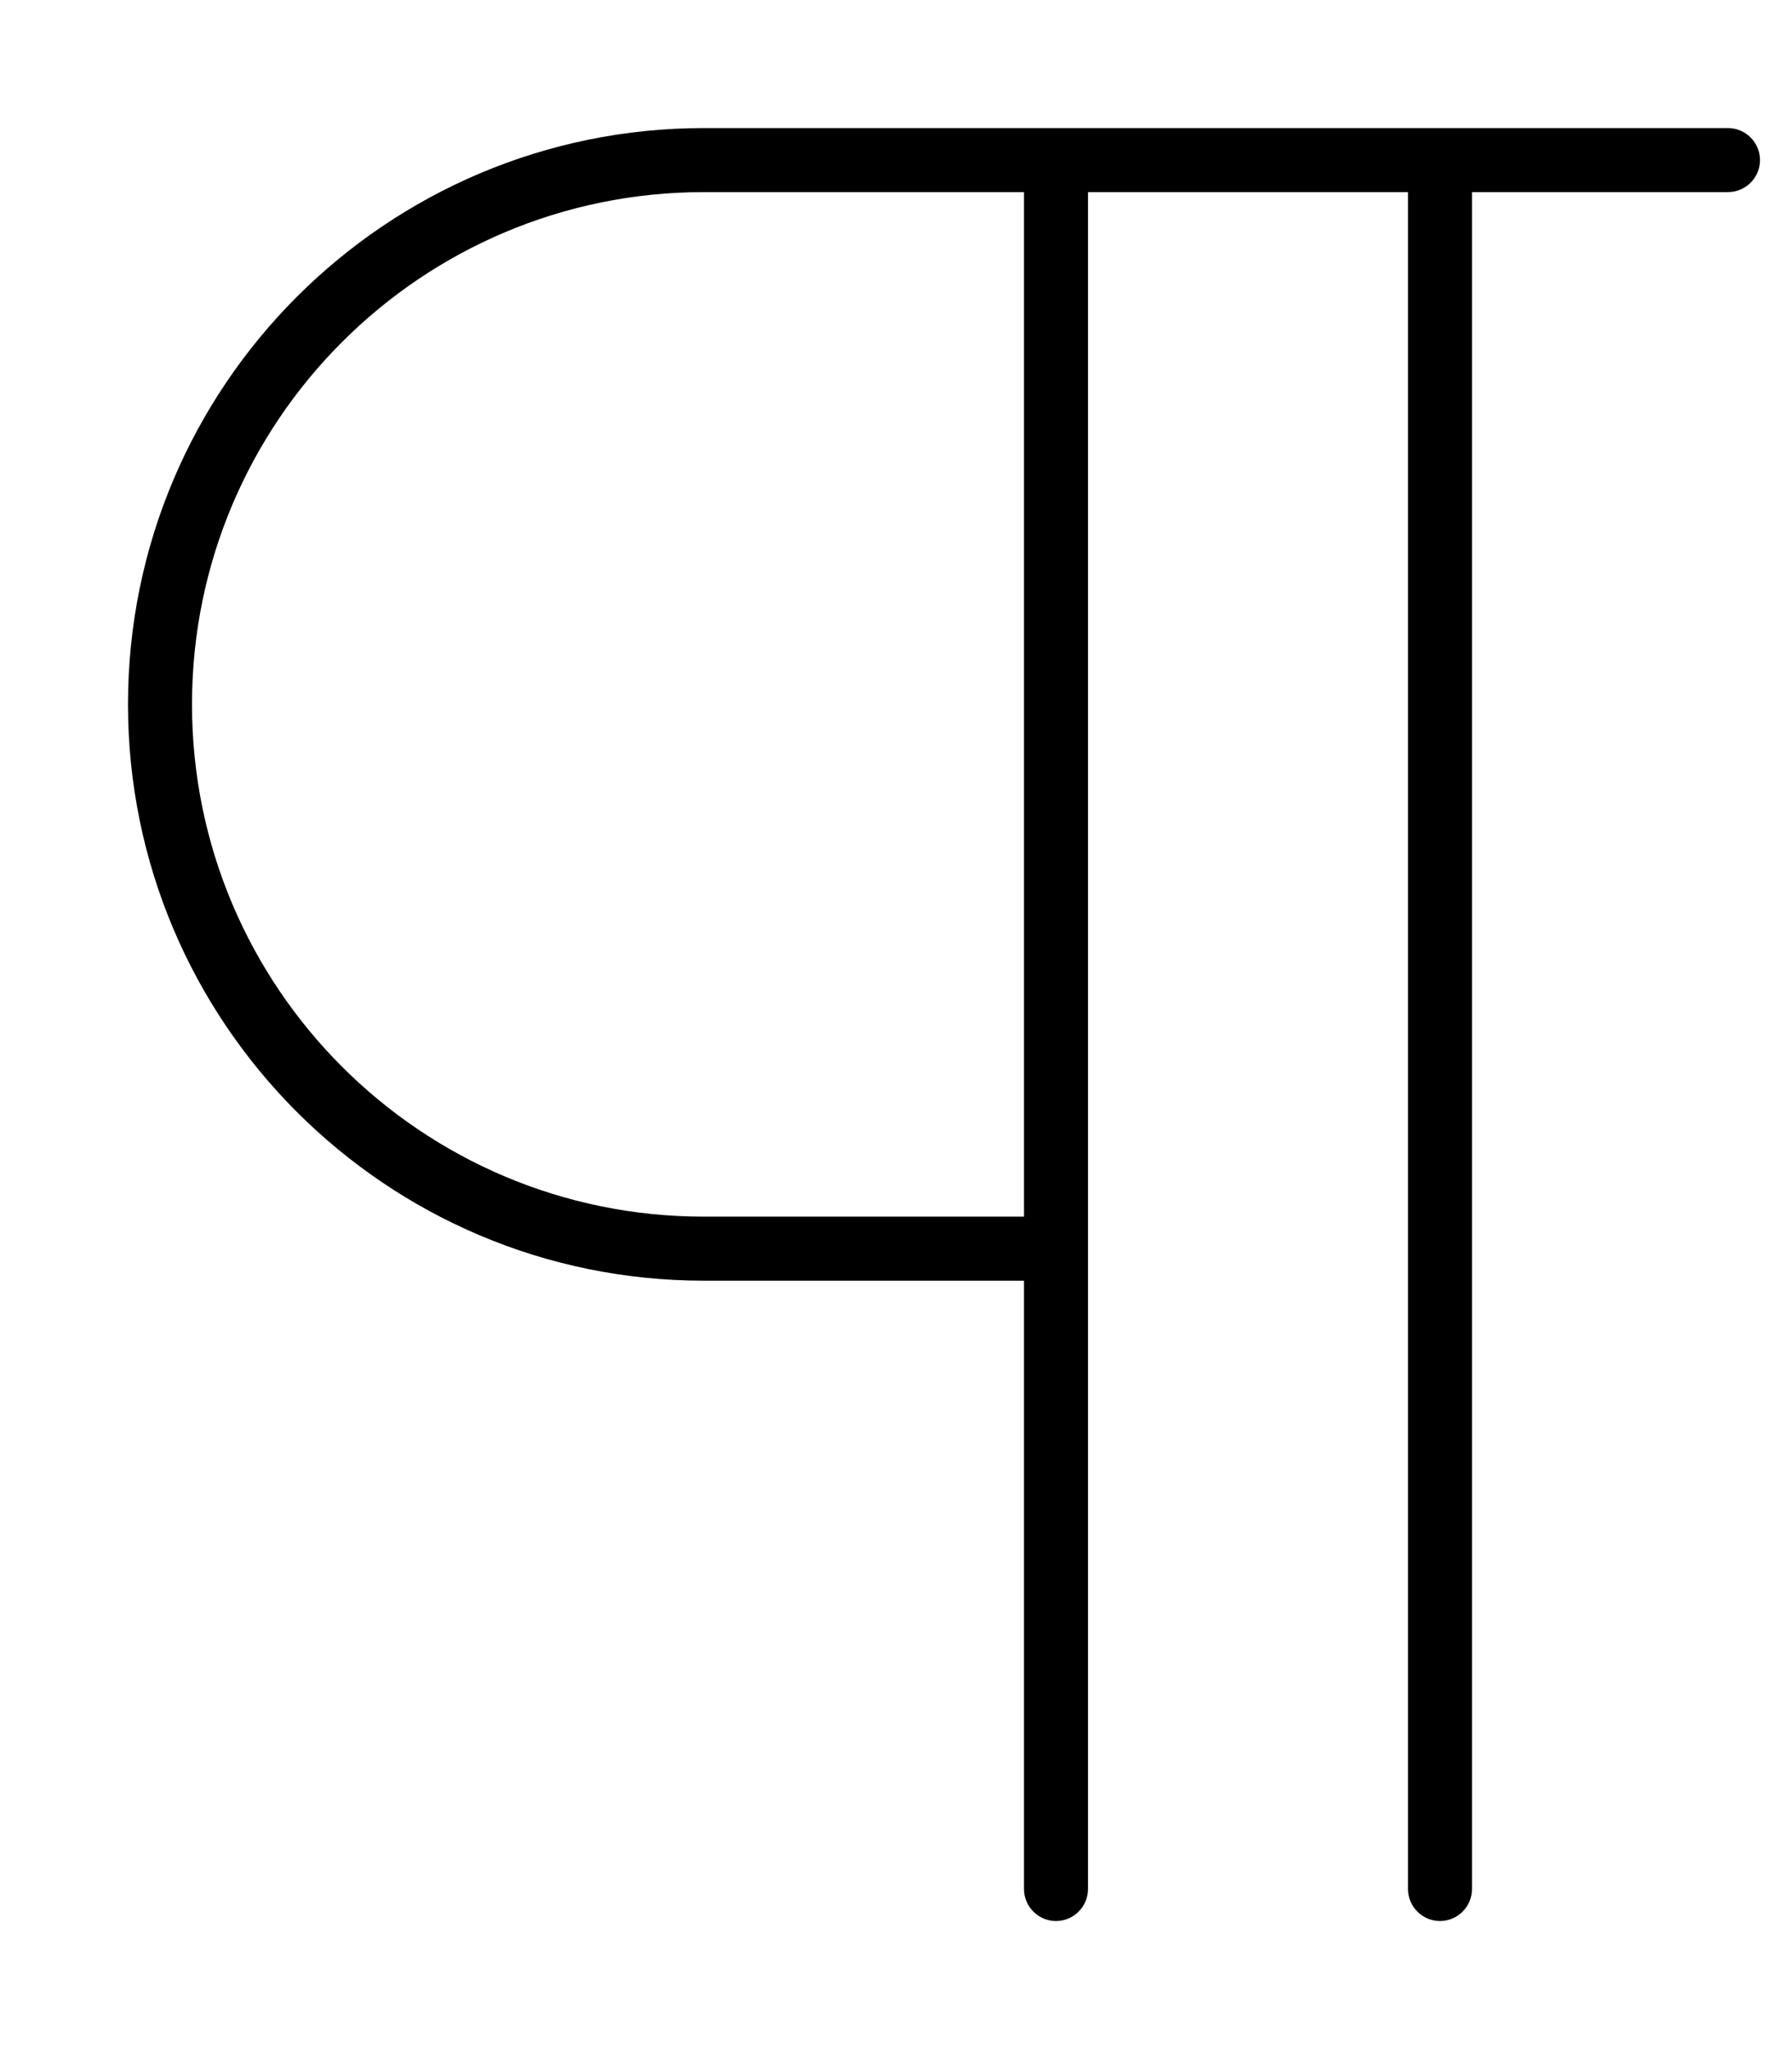 <svg xmlns="http://www.w3.org/2000/svg" viewBox="0 0 448 512"><!--! Font Awesome Pro 6.5.2 by @fontawesome - https://fontawesome.com License - https://fontawesome.com/license (Commercial License) Copyright 2024 Fonticons, Inc. --><path d="M32 176C32 96.5 96.5 32 176 32h72 8H432c4.4 0 8 3.6 8 8s-3.6 8-8 8H368l0 424c0 4.4-3.6 8-8 8s-8-3.6-8-8l0-424H272V472c0 4.4-3.6 8-8 8s-8-3.6-8-8V320H176C96.5 320 32 255.5 32 176zM256 304l0-256h-8H176C105.3 48 48 105.3 48 176s57.3 128 128 128h80z"/></svg>
